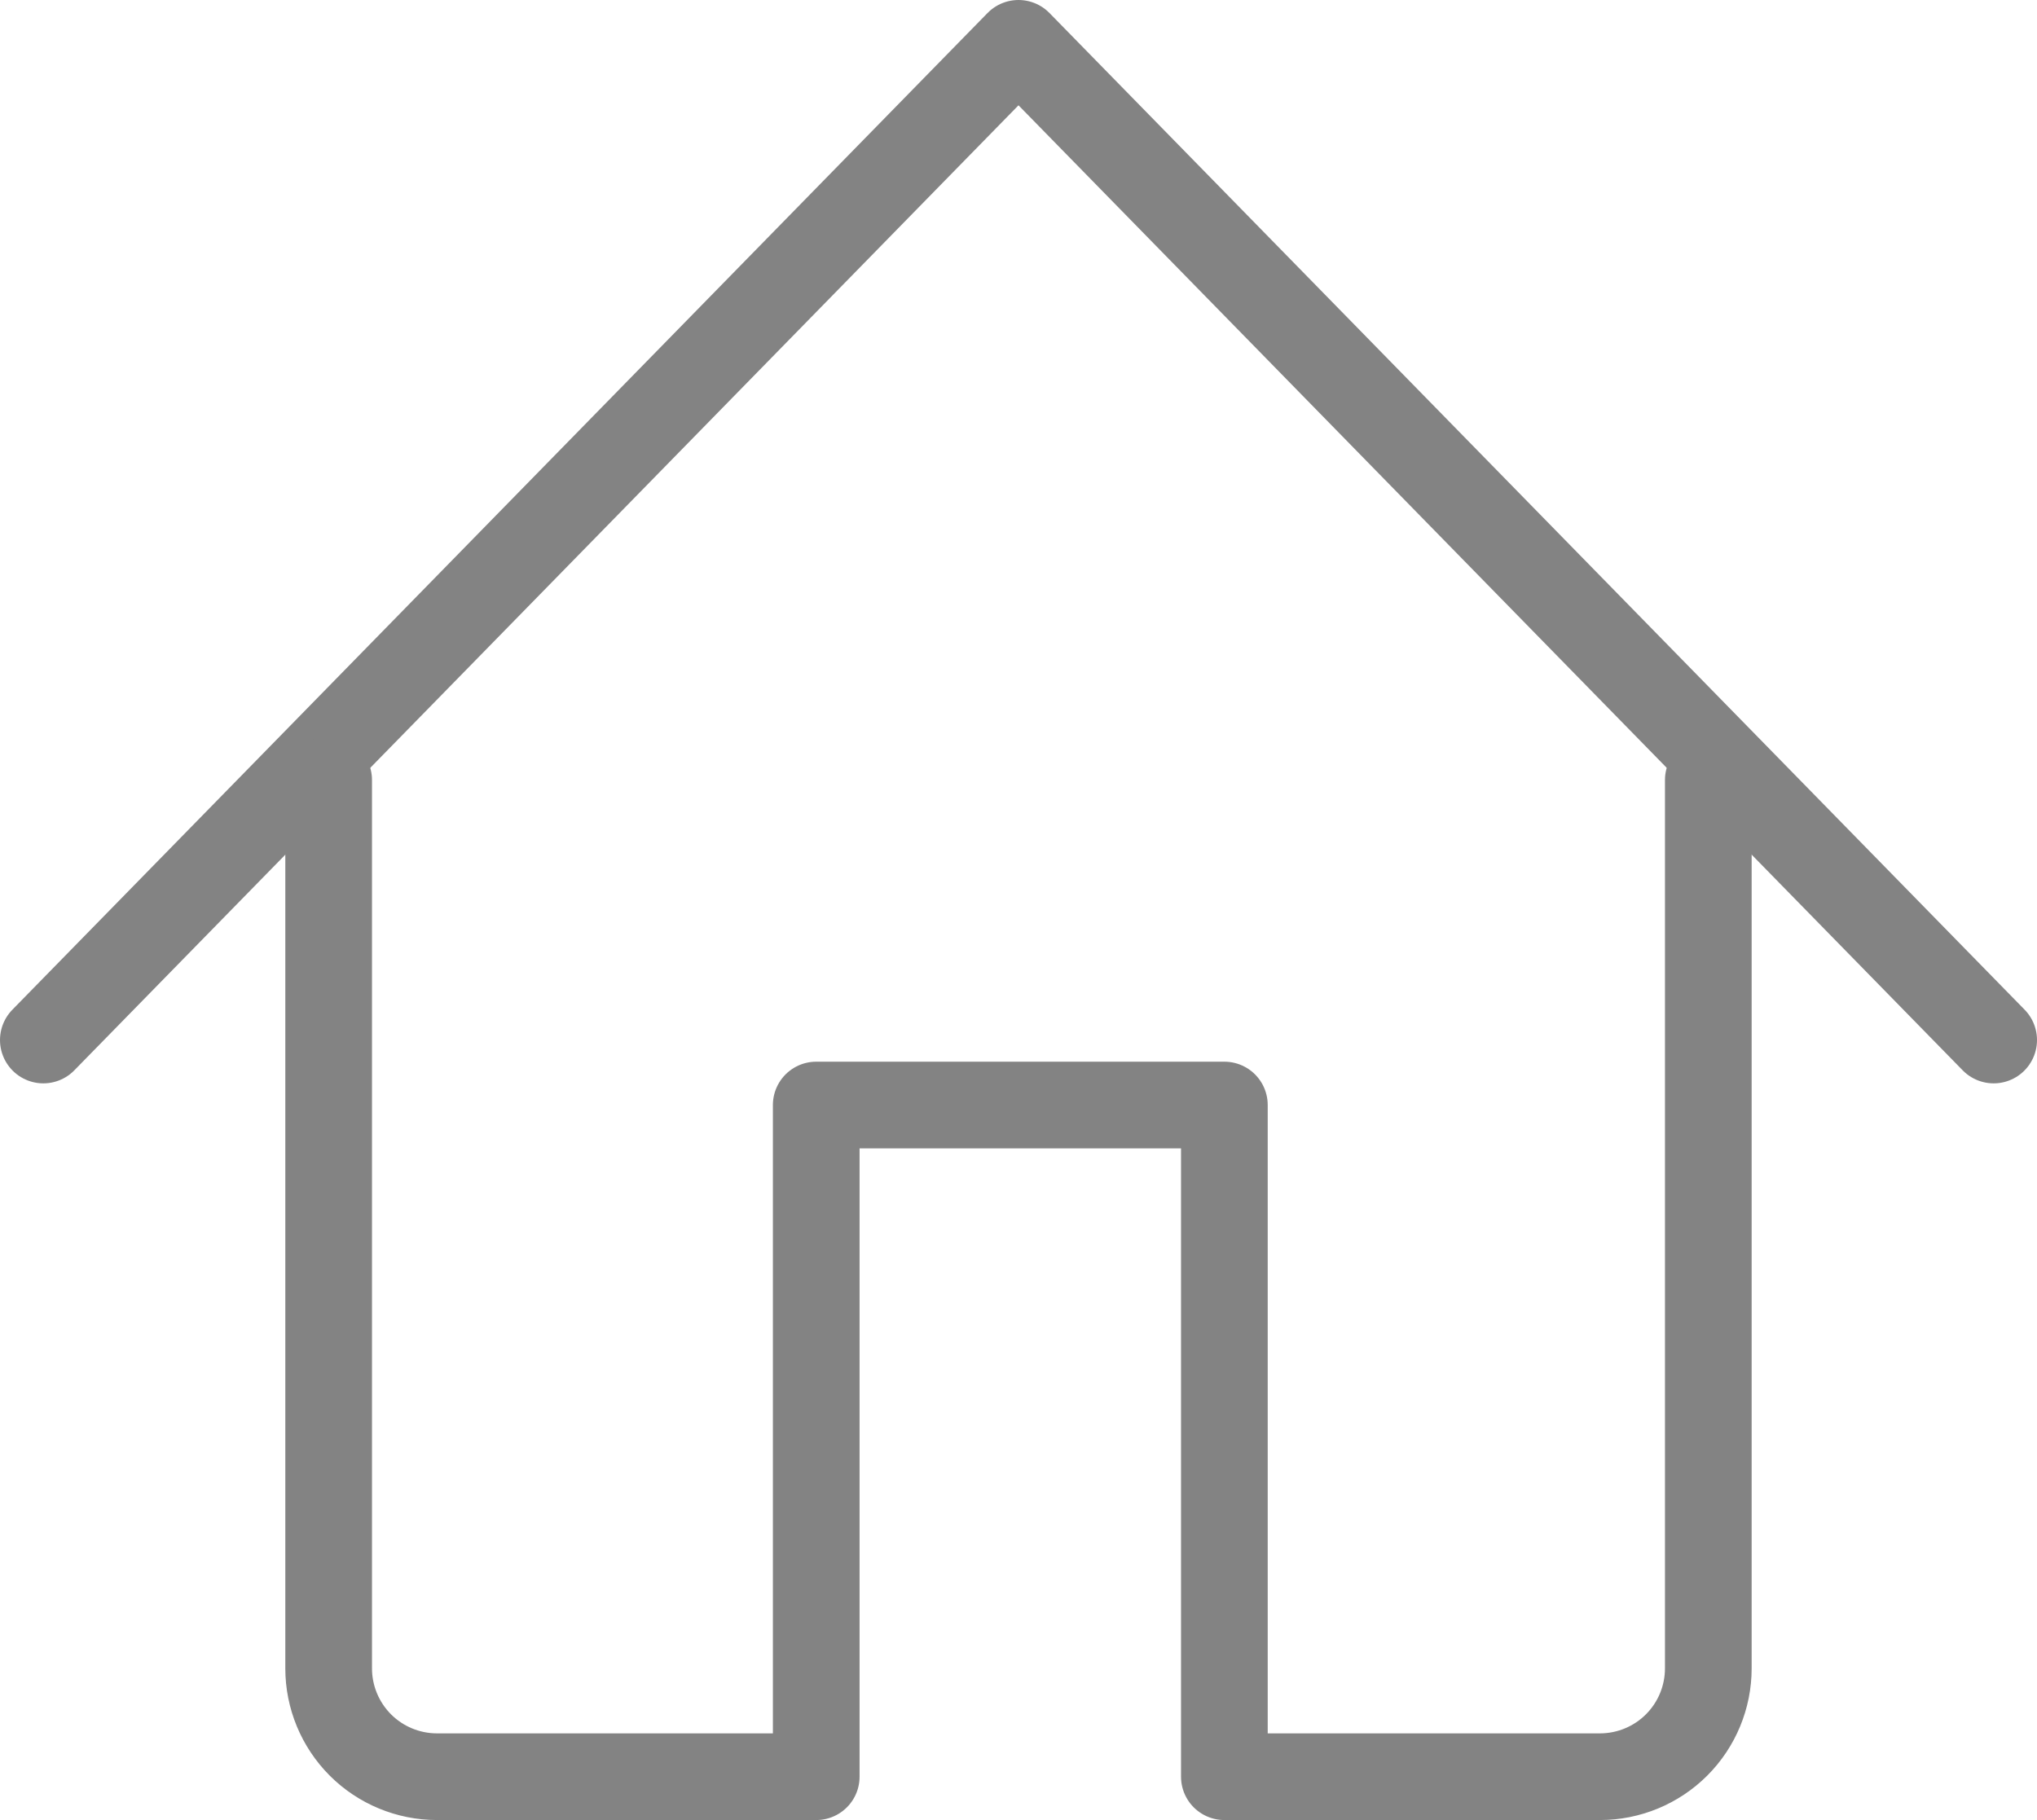 <svg width="47" height="42" viewBox="0 0 47 42" fill="none" xmlns="http://www.w3.org/2000/svg">
<path d="M1 24L23.5 1L46 24" stroke="#838383" stroke-width="2" stroke-linecap="round" stroke-linejoin="round"/>
<path d="M7.583 18V38.5C7.583 39.163 7.847 39.799 8.315 40.268C8.784 40.737 9.42 41 10.083 41H18.833V25.5H28.25V41H36.916C37.579 41 38.215 40.737 38.684 40.268C39.153 39.799 39.416 39.163 39.416 38.5V18" stroke="#838383" stroke-width="2" stroke-linecap="round" stroke-linejoin="round"/>
</svg>
